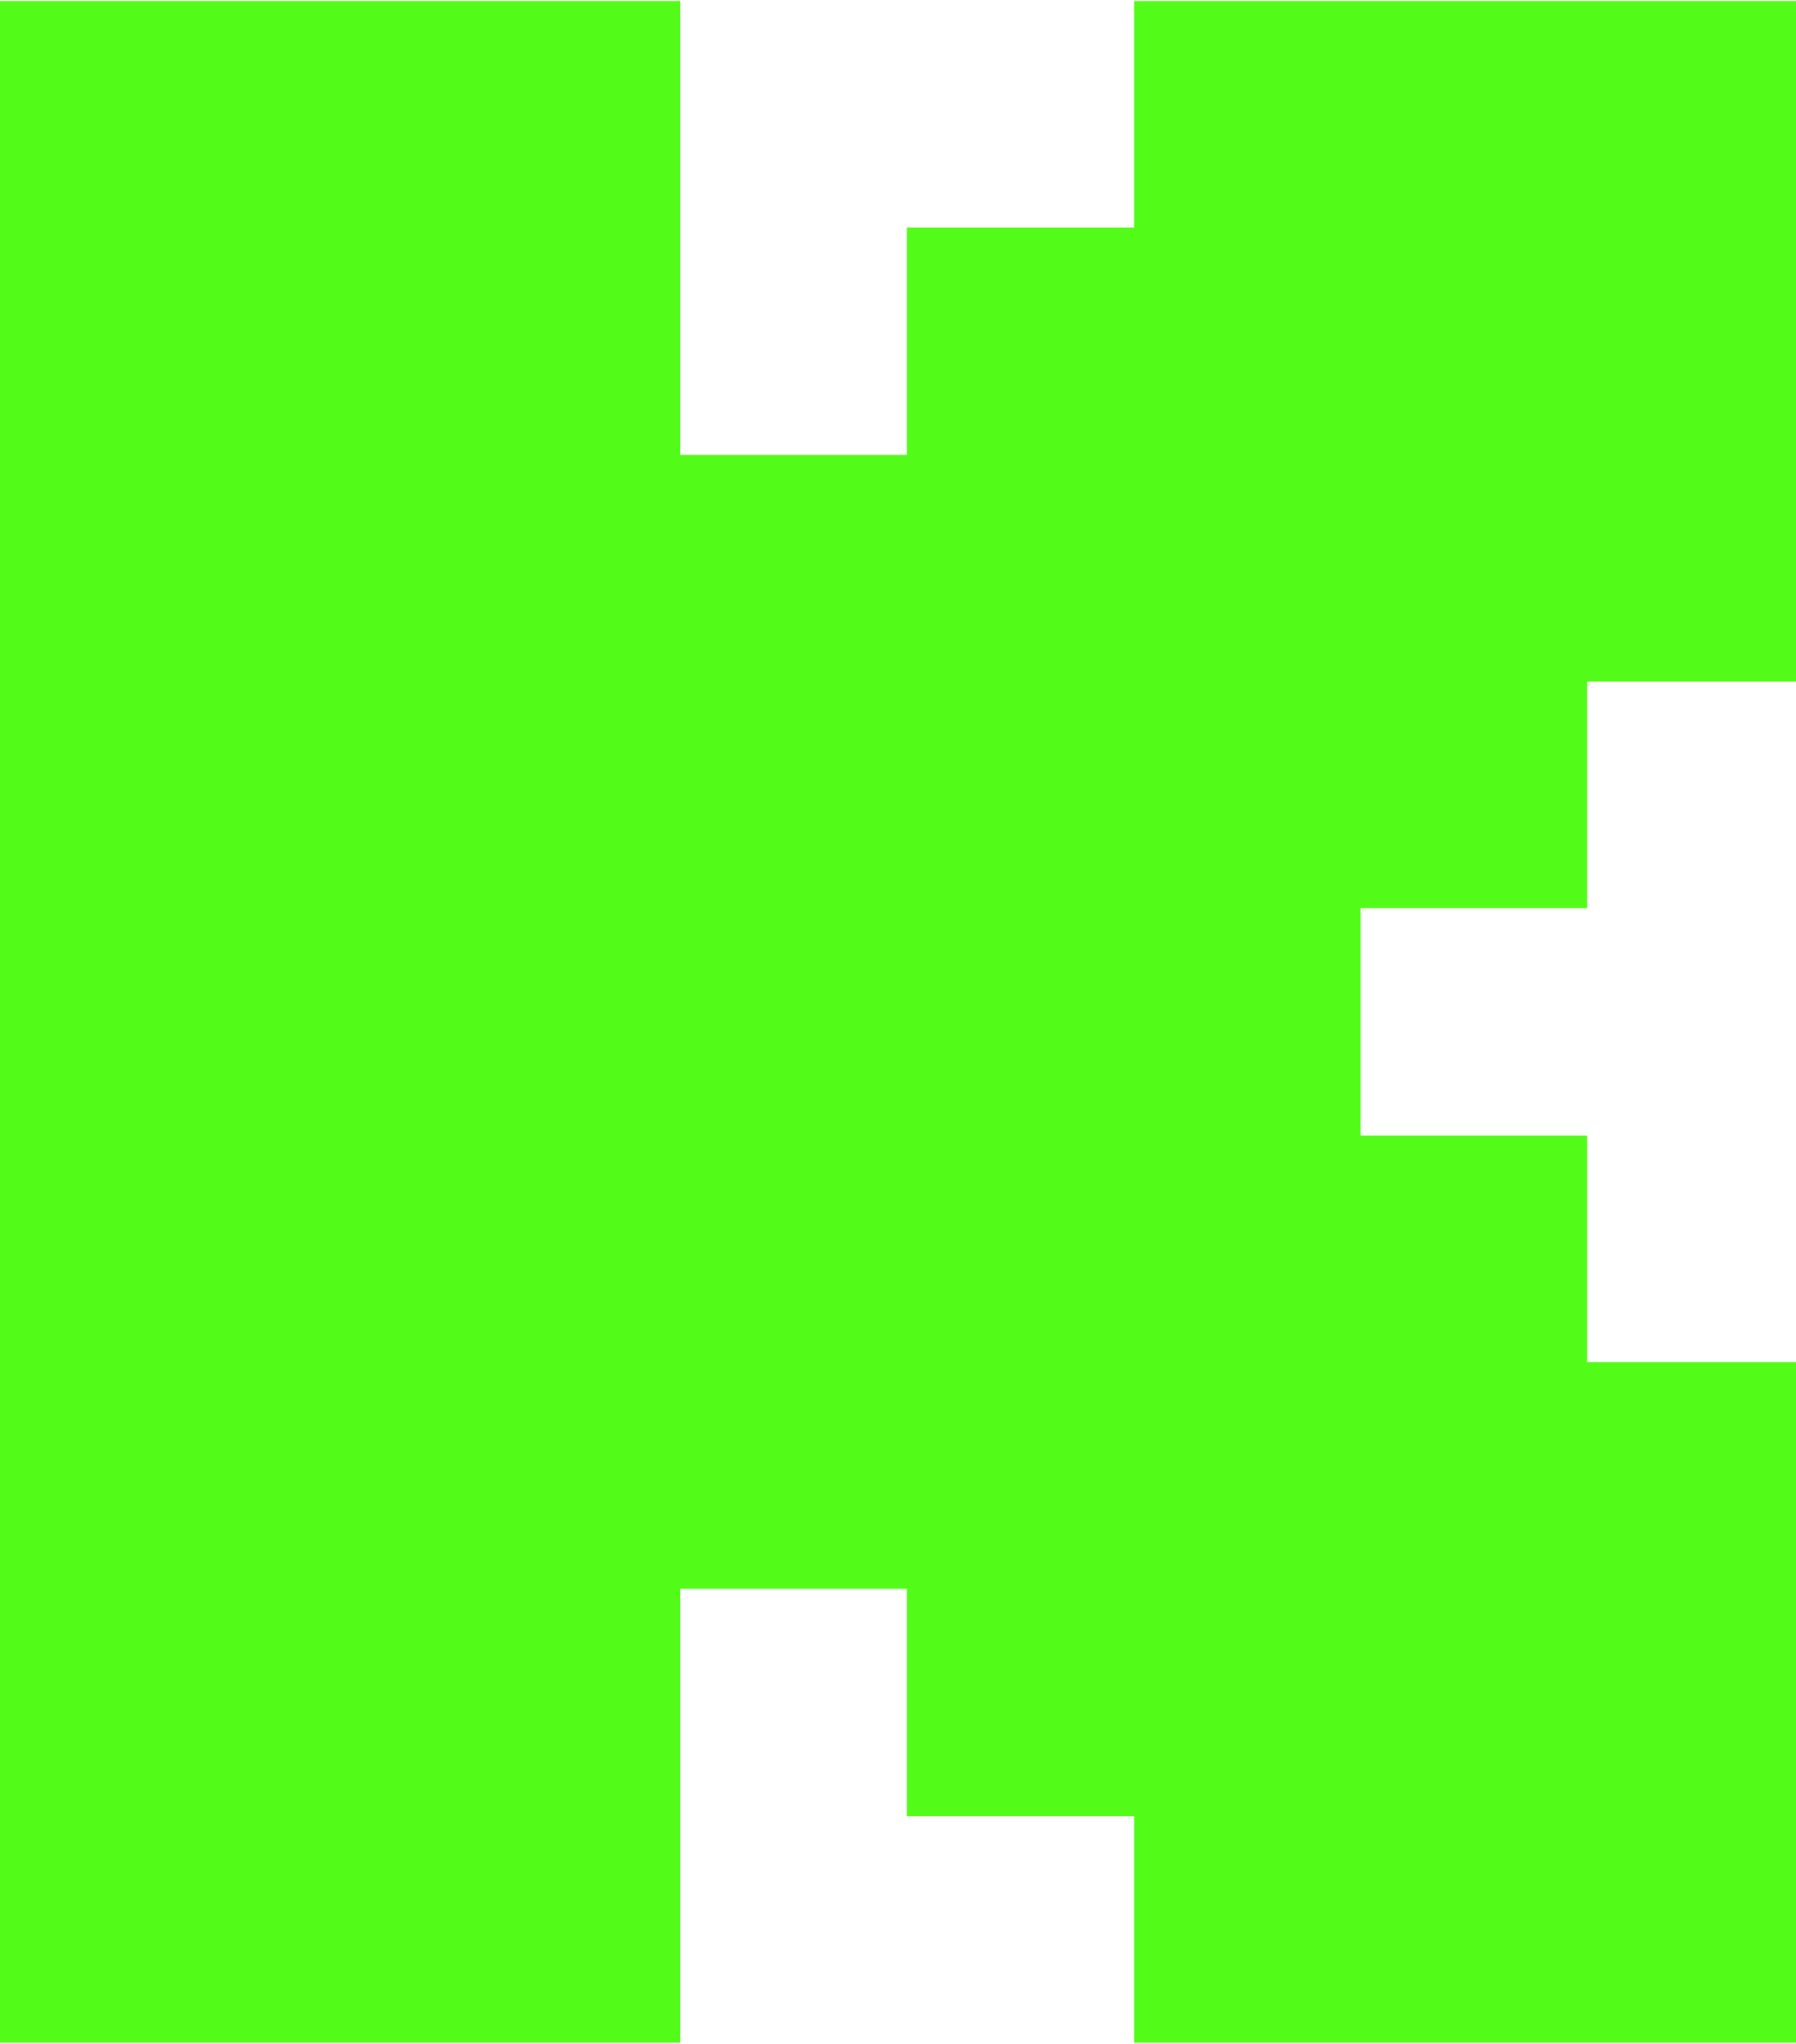 <svg version="1.2" xmlns="http://www.w3.org/2000/svg" viewBox="0 0 264 300" width="502" height="571">
	<title>Kick_logo-svg</title>
	<defs>
		<clipPath clipPathUnits="userSpaceOnUse" id="cp1">
			<path d="m0 0h933v300h-933z"/>
		</clipPath>
		<clipPath clipPathUnits="userSpaceOnUse" id="cp2">
			<path d="m0 0h933.33v300h-933.33z"/>
		</clipPath>
	</defs>
	<style>
		.s0 { fill: #53fc18 } 
	</style>
	<g id="Clip-Path" clip-path="url(#cp1)">
		<g id="Layer">
			<g id="Clip-Path" clip-path="url(#cp2)">
				<g id="Layer">
					<path id="Layer" fill-rule="evenodd" class="s0" d="m0 0h100v66.7h33.3v-33.4h33.4v-33.3h100v100h-33.4v33.3h-33.3v33.4h33.3v33.3h33.4v100h-100v-33.3h-33.4v-33.4h-33.3v66.7h-100zm666.7 0h100v66.7h33.3v-33.4h33.3v-33.3h100v100h-33.3v33.3h-33.3v33.4h33.3v33.3h33.3v100h-100v-33.3h-33.3v-33.4h-33.3v66.7h-100zm-366.7 0h100v300h-100zm333.3 0v100h-100v100h100v100h-166.6v-33.3h-33.4v-233.4h33.4v-33.3z"/>
				</g>
			</g>
		</g>
	</g>
</svg>